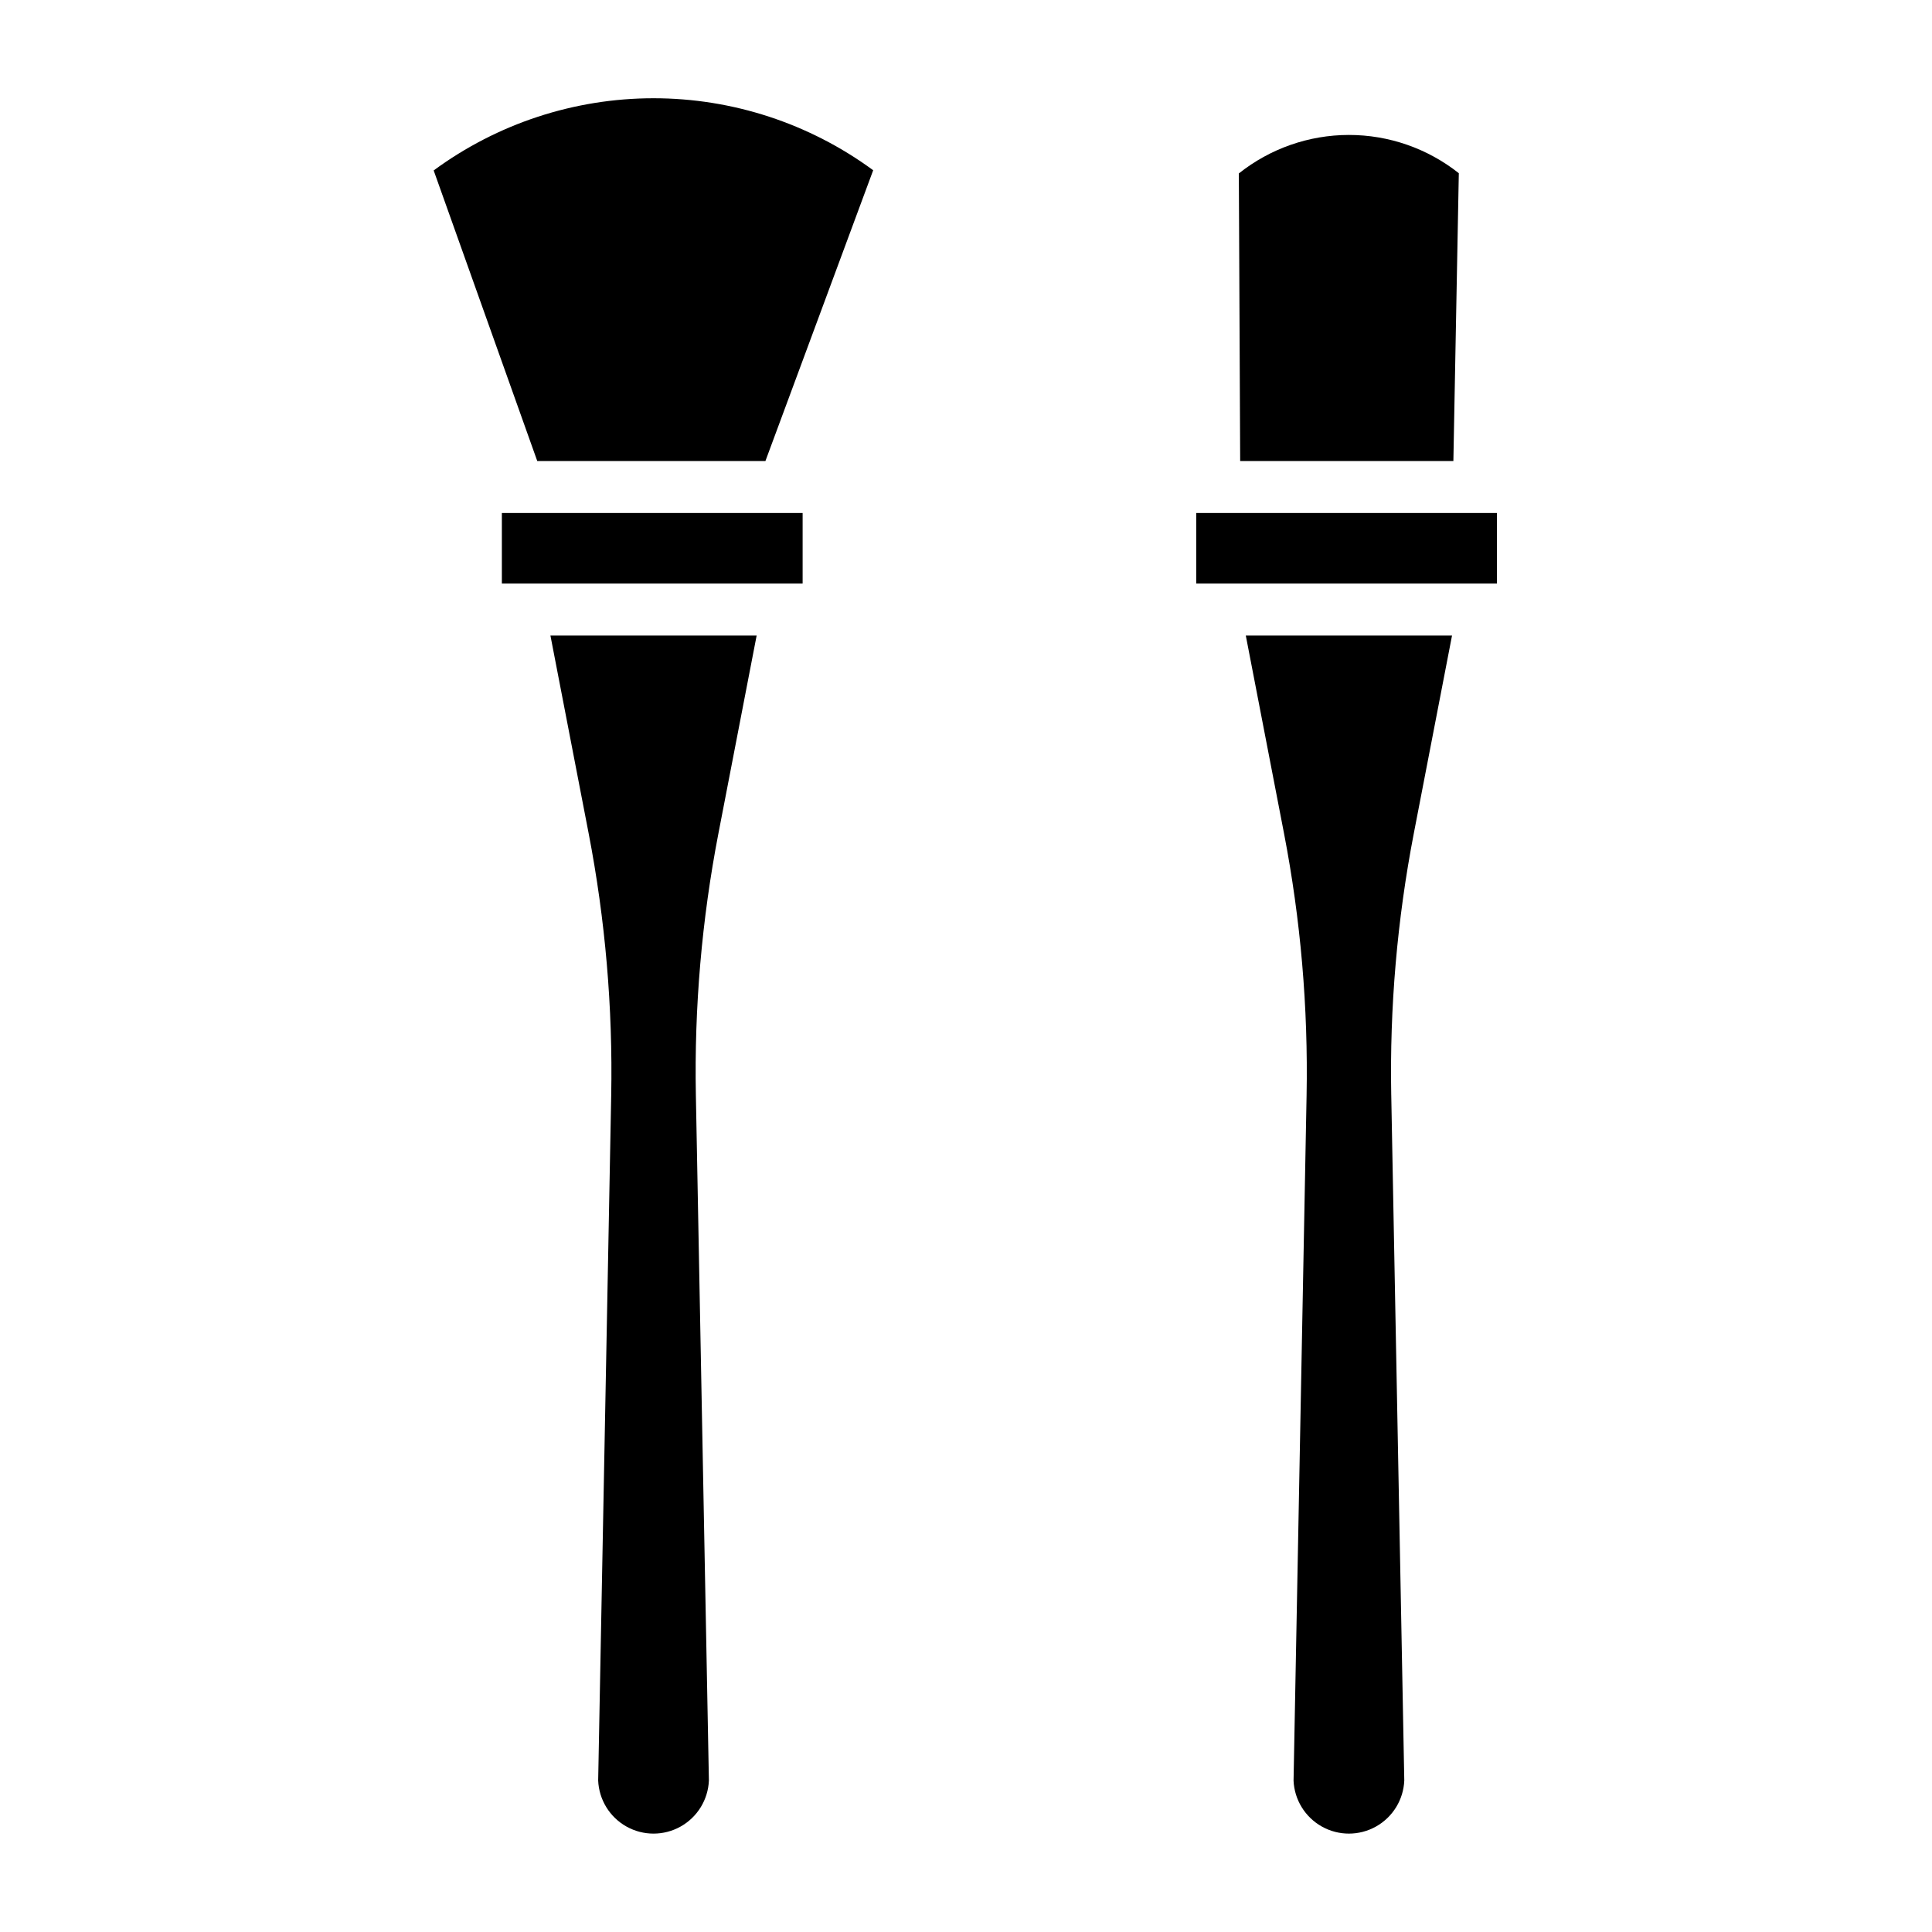 <?xml version="1.0" encoding="UTF-8"?>
<!-- Uploaded to: ICON Repo, www.svgrepo.com, Generator: ICON Repo Mixer Tools -->
<svg fill="#000000" width="800px" height="800px" version="1.1" viewBox="144 144 512 512" xmlns="http://www.w3.org/2000/svg">
 <g>
  <path d="m277 279.95h79.703v18.695h-79.703z"/>
  <path d="m258.93 189.17 27.449 77.008h60.465l28.559-77.059c-16.887-12.406-37.293-19.09-58.246-19.082-20.953 0.012-41.355 6.715-58.23 19.133z"/>
  <path d="m299.99 364.82c4.418 22.883 6.422 46.168 5.984 69.469l-3.453 181.57c0.215 5.098 3.059 9.715 7.512 12.203 4.453 2.488 9.879 2.484 14.332-0.008 4.449-2.492 7.289-7.113 7.5-12.211l-3.453-181.59v0.004c-0.441-23.289 1.566-46.562 5.984-69.434l10.121-52.395h-54.648z"/>
  <path d="m529.16 266.18 1.441-76.277c-8.297-6.578-18.574-10.152-29.16-10.141-10.586 0.012-20.855 3.609-29.137 10.203l0.355 76.215z"/>
  <path d="m461.01 279.95h79.703v18.695h-79.703z"/>
  <path d="m484.27 364.82c4.418 22.883 6.426 46.168 5.988 69.469l-3.453 181.57h-0.004c0.219 5.098 3.062 9.715 7.516 12.203 4.453 2.488 9.879 2.484 14.328-0.008 4.453-2.492 7.293-7.113 7.504-12.211l-3.453-181.59-0.004 0.004c-0.438-23.289 1.57-46.562 5.988-69.434l10.121-52.395h-54.652z"/>
 </g>
</svg>